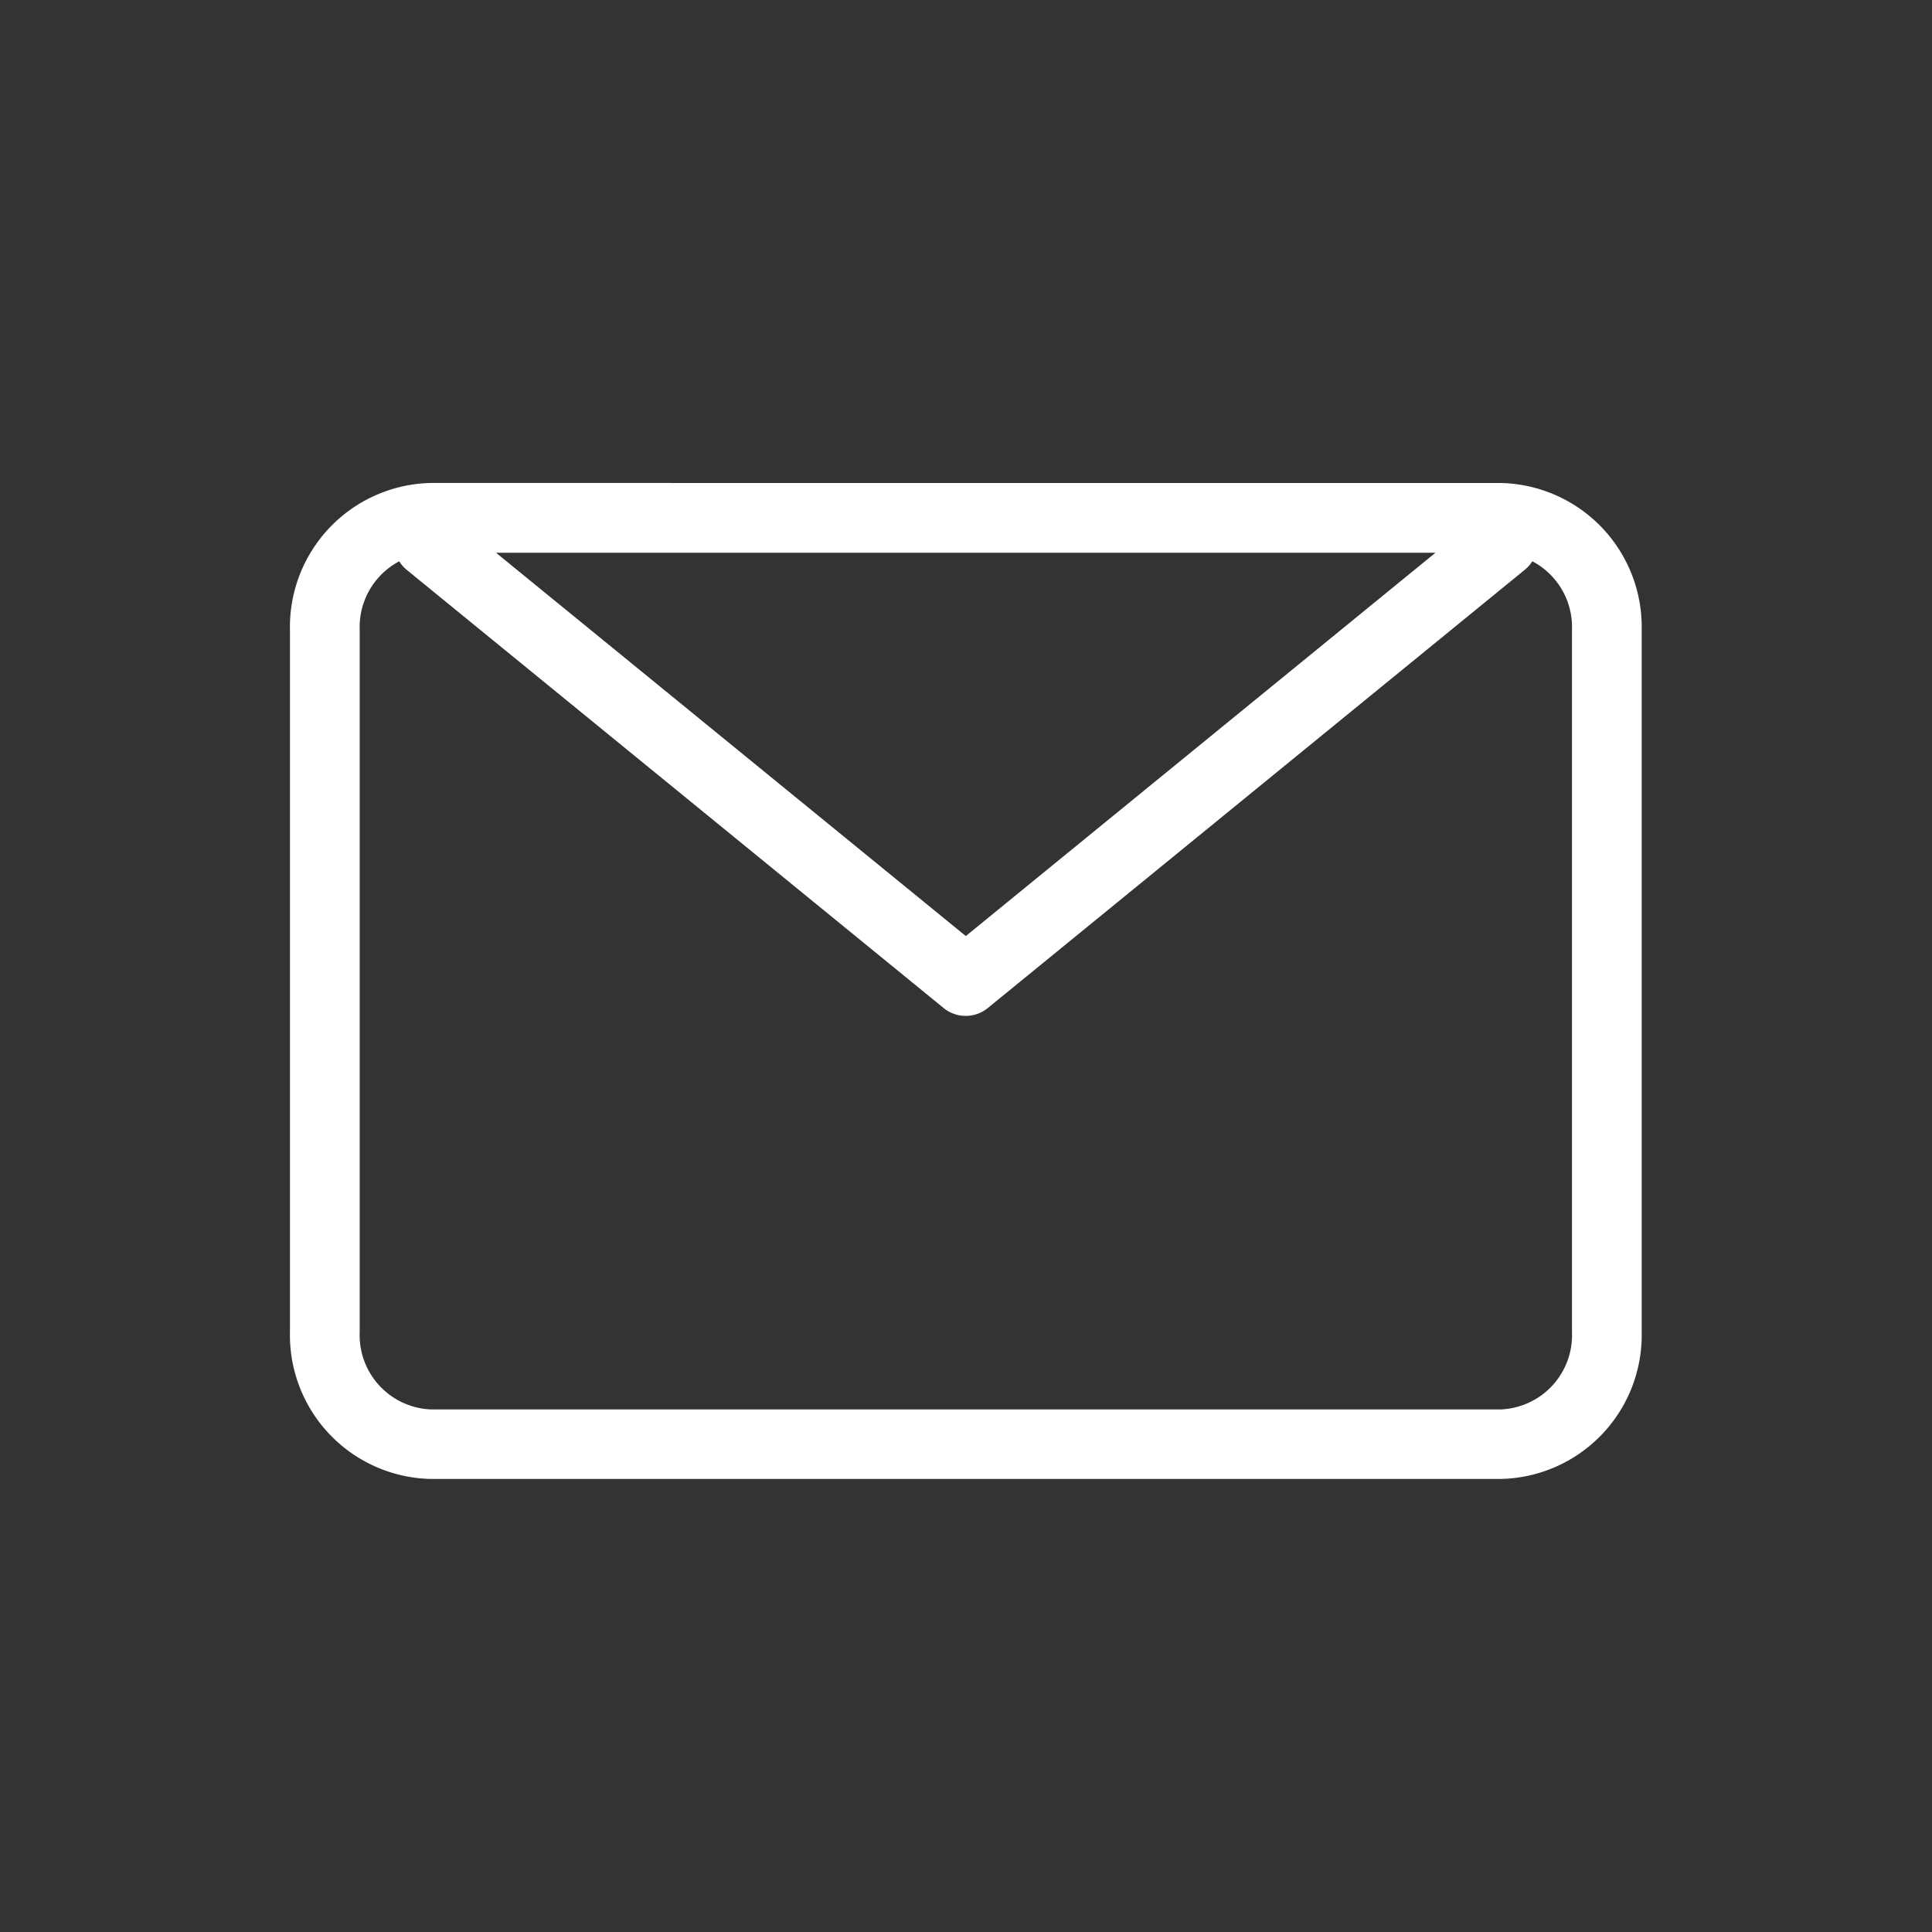 <svg xmlns="http://www.w3.org/2000/svg" width="60" height="60" viewBox="0 0 60 60"><rect x="0" y="0" width="60" height="60" fill="#333333" stroke="none"/><g transform="translate(-1930 1911)"><rect width="60" height="60" transform="translate(1930 -1911)" fill="none"/><path d="M1362.615,447.847a1.082,1.082,0,0,0-.575,1.915l16.672,13.606a1.085,1.085,0,0,0,1.37,0l16.672-13.606a1.082,1.082,0,1,0-1.37-1.675L1379.4,461.132l-15.988-13.045a1.078,1.078,0,0,0-.792-.24m.166,1.381h33.229a2.311,2.311,0,0,1,2.21,2.4v21.805a2.308,2.308,0,0,1-2.21,2.4h-33.229a2.308,2.308,0,0,1-2.209-2.4V451.627a2.311,2.311,0,0,1,2.209-2.4m0-2.166a4.472,4.472,0,0,0-4.375,4.565v21.805a4.469,4.469,0,0,0,4.375,4.561h33.229a4.47,4.47,0,0,0,4.375-4.561V451.627a4.473,4.473,0,0,0-4.375-4.565Z" transform="translate(580.594 -2343.062)" fill="#fff"/></g></svg>